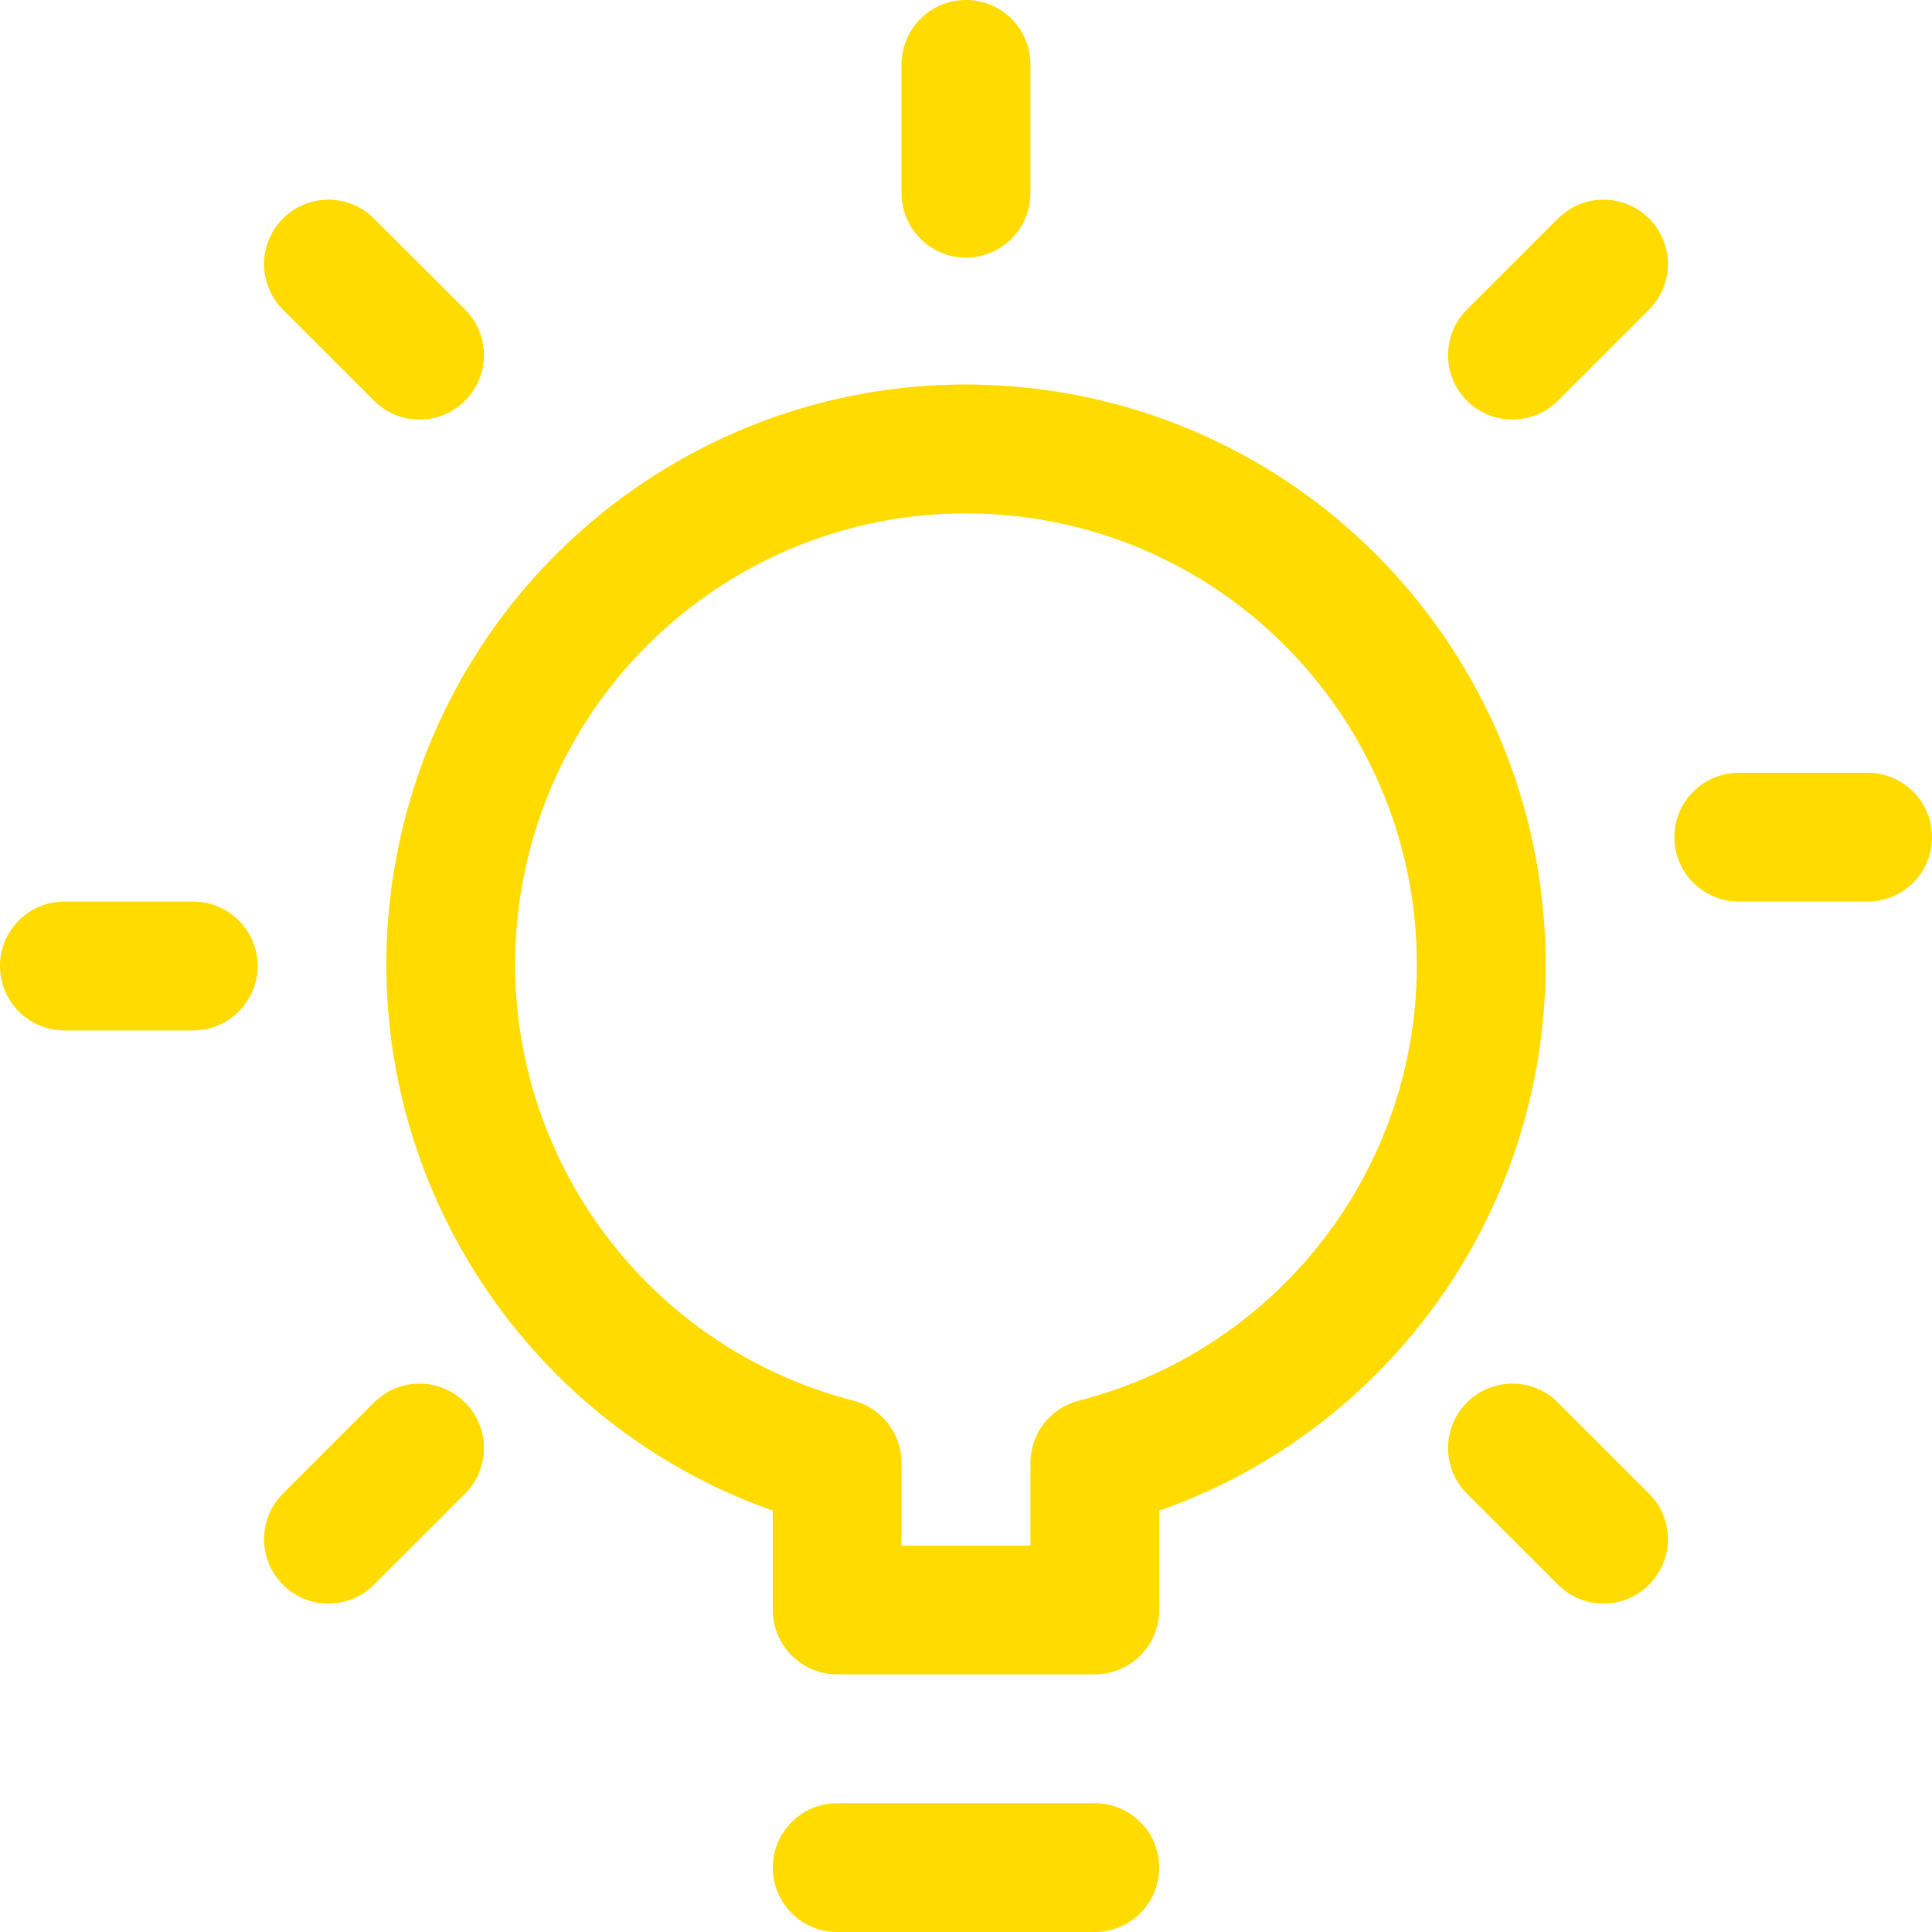 <svg xmlns="http://www.w3.org/2000/svg" width="20" height="20" viewBox="0 0 20 20">
  <path fill="#FFDB00" fill-rule="evenodd" d="M11.333,18.667 C11.702,18.667 12,18.965 12,19.333 C12,19.702 11.702,20 11.333,20 L11.333,20 L8.667,20 C8.298,20 8,19.702 8,19.333 C8,18.965 8.298,18.667 8.667,18.667 L8.667,18.667 Z M4.086,8.968 C4.613,5.892 7.41,3.733 10.519,4.003 C13.628,4.273 16.011,6.881 16,10.002 C15.995,12.556 14.375,14.805 12,15.639 L12,15.639 L12,16.667 C12,17.035 11.702,17.333 11.333,17.333 L11.333,17.333 L8.667,17.333 C8.298,17.333 8,17.035 8,16.667 L8,16.667 L8,15.638 C5.27,14.676 3.589,11.871 4.086,8.968 Z M3.872,14.519 C4.132,14.258 4.554,14.258 4.815,14.519 C5.075,14.779 5.075,15.201 4.815,15.462 L4.815,15.462 L3.871,16.405 C3.611,16.665 3.189,16.665 2.929,16.405 C2.668,16.144 2.668,15.722 2.929,15.462 L2.929,15.462 Z M15.185,14.519 C15.446,14.258 15.868,14.258 16.128,14.519 L16.128,14.519 L17.071,15.462 C17.332,15.722 17.332,16.144 17.071,16.405 C16.811,16.665 16.389,16.665 16.129,16.405 L16.129,16.405 L15.185,15.462 C14.925,15.201 14.925,14.779 15.185,14.519 Z M10.404,5.332 C7.986,5.122 5.81,6.801 5.4,9.193 C4.991,11.585 6.483,13.893 8.833,14.499 C9.128,14.575 9.333,14.841 9.333,15.145 L9.333,15.145 L9.333,16 L10.667,16 L10.667,15.145 C10.667,14.84 10.873,14.575 11.168,14.499 C13.224,13.972 14.663,12.121 14.667,9.998 C14.675,7.57 12.822,5.542 10.404,5.332 Z M2,9.333 C2.368,9.333 2.667,9.632 2.667,10 C2.667,10.368 2.368,10.667 2,10.667 L2,10.667 L0.667,10.667 C0.298,10.667 0,10.368 0,10 C0,9.632 0.298,9.333 0.667,9.333 L0.667,9.333 Z M19.333,8 C19.702,8 20,8.298 20,8.667 C20,9.035 19.702,9.333 19.333,9.333 L19.333,9.333 L18,9.333 C17.632,9.333 17.333,9.035 17.333,8.667 C17.333,8.298 17.632,8 18,8 L18,8 Z M2.929,2.262 C3.189,2.002 3.611,2.002 3.871,2.262 L3.871,2.262 L4.815,3.205 C5.075,3.465 5.075,3.887 4.815,4.148 C4.554,4.408 4.132,4.408 3.872,4.148 L3.872,4.148 L2.929,3.205 C2.668,2.944 2.668,2.522 2.929,2.262 Z M16.129,2.262 C16.389,2.002 16.811,2.002 17.071,2.262 C17.332,2.522 17.332,2.944 17.071,3.205 L17.071,3.205 L16.128,4.148 C15.868,4.408 15.446,4.408 15.185,4.148 C14.925,3.887 14.925,3.465 15.185,3.205 L15.185,3.205 Z M10,0 C10.368,0 10.667,0.298 10.667,0.667 L10.667,0.667 L10.667,2 C10.667,2.368 10.368,2.667 10,2.667 C9.632,2.667 9.333,2.368 9.333,2 L9.333,2 L9.333,0.667 C9.333,0.298 9.632,0 10,0 Z"/>
</svg>
